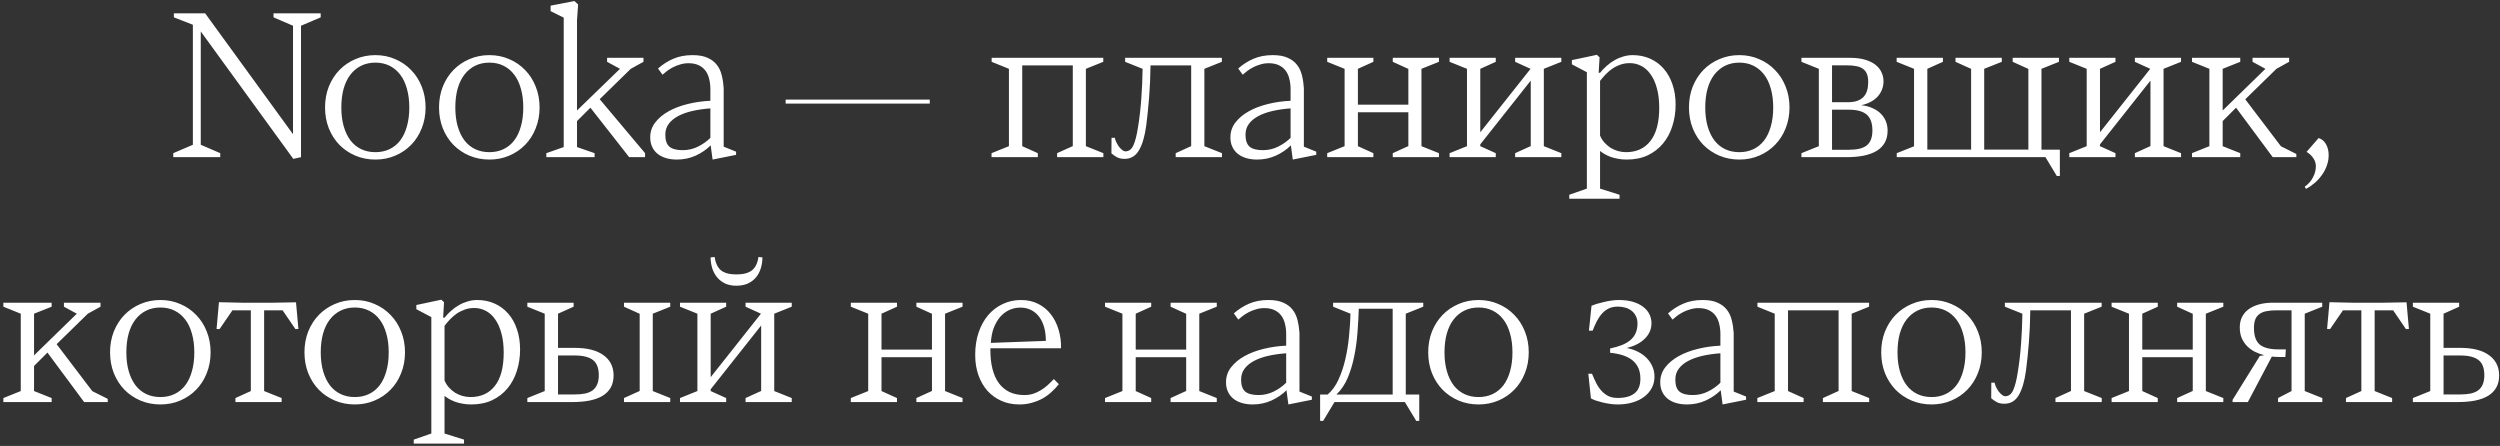 <?xml version="1.0" encoding="UTF-8"?> <svg xmlns="http://www.w3.org/2000/svg" width="684" height="122" viewBox="0 0 684 122" fill="none"><rect x="0" y="0" width="684" height="122" fill="#333333" stroke="none"/><path d="M47.573 3.652H56.132L80.167 36.711V7.043L74.835 4.746V3.652H87.741V4.746L82.355 7.043V43L80.249 43.465L54.929 8.602V39.609L60.261 41.906V43H47.409V41.906L52.769 39.609V6.77L47.573 4.746V3.652ZM88.933 29.383C88.933 27.323 89.279 25.418 89.972 23.668C90.683 21.918 91.649 20.414 92.87 19.156C94.11 17.88 95.568 16.887 97.245 16.176C98.922 15.447 100.745 15.082 102.714 15.082C104.664 15.082 106.469 15.447 108.128 16.176C109.805 16.887 111.254 17.88 112.475 19.156C113.715 20.414 114.681 21.918 115.374 23.668C116.085 25.418 116.44 27.323 116.44 29.383C116.44 31.461 116.085 33.375 115.374 35.125C114.681 36.875 113.715 38.379 112.475 39.637C111.254 40.895 109.805 41.879 108.128 42.59C106.469 43.301 104.664 43.656 102.714 43.656C100.745 43.656 98.922 43.301 97.245 42.59C95.568 41.879 94.11 40.895 92.87 39.637C91.649 38.379 90.683 36.875 89.972 35.125C89.279 33.375 88.933 31.461 88.933 29.383ZM111.983 29.41C111.983 27.496 111.765 25.783 111.327 24.27C110.908 22.738 110.297 21.453 109.495 20.414C108.693 19.357 107.718 18.546 106.569 17.98C105.421 17.415 104.136 17.133 102.714 17.133C101.274 17.133 99.979 17.415 98.831 17.98C97.683 18.546 96.698 19.357 95.878 20.414C95.076 21.453 94.456 22.738 94.018 24.27C93.599 25.783 93.389 27.496 93.389 29.41C93.389 31.342 93.608 33.065 94.046 34.578C94.483 36.091 95.103 37.376 95.905 38.434C96.707 39.473 97.683 40.266 98.831 40.812C99.979 41.359 101.274 41.633 102.714 41.633C104.136 41.633 105.421 41.359 106.569 40.812C107.718 40.266 108.693 39.473 109.495 38.434C110.297 37.376 110.908 36.091 111.327 34.578C111.765 33.065 111.983 31.342 111.983 29.41ZM120.12 29.383C120.12 27.323 120.466 25.418 121.159 23.668C121.87 21.918 122.836 20.414 124.057 19.156C125.297 17.88 126.755 16.887 128.432 16.176C130.109 15.447 131.932 15.082 133.901 15.082C135.851 15.082 137.656 15.447 139.315 16.176C140.992 16.887 142.441 17.88 143.663 19.156C144.902 20.414 145.868 21.918 146.561 23.668C147.272 25.418 147.627 27.323 147.627 29.383C147.627 31.461 147.272 33.375 146.561 35.125C145.868 36.875 144.902 38.379 143.663 39.637C142.441 40.895 140.992 41.879 139.315 42.59C137.656 43.301 135.851 43.656 133.901 43.656C131.932 43.656 130.109 43.301 128.432 42.59C126.755 41.879 125.297 40.895 124.057 39.637C122.836 38.379 121.87 36.875 121.159 35.125C120.466 33.375 120.12 31.461 120.12 29.383ZM143.17 29.41C143.17 27.496 142.952 25.783 142.514 24.27C142.095 22.738 141.484 21.453 140.682 20.414C139.88 19.357 138.905 18.546 137.756 17.98C136.608 17.415 135.323 17.133 133.901 17.133C132.461 17.133 131.167 17.415 130.018 17.98C128.87 18.546 127.885 19.357 127.065 20.414C126.263 21.453 125.643 22.738 125.206 24.27C124.786 25.783 124.577 27.496 124.577 29.41C124.577 31.342 124.795 33.065 125.233 34.578C125.67 36.091 126.29 37.376 127.092 38.434C127.894 39.473 128.87 40.266 130.018 40.812C131.167 41.359 132.461 41.633 133.901 41.633C135.323 41.633 136.608 41.359 137.756 40.812C138.905 40.266 139.88 39.473 140.682 38.434C141.484 37.376 142.095 36.091 142.514 34.578C142.952 33.065 143.17 31.342 143.17 29.41ZM157.869 40.238L162.682 41.906V43H149.475V41.906L154.233 40.238V4.828L150.651 3.051V1.547L157.158 0.289L158.17 1.219L157.869 5.566V30.23L169.627 18.828L166.1 16.914V15.82H176.053V16.914L172.58 18.828L164.076 27.141L176.49 41.906V43H172.143L161.533 29.465L157.869 33.129V40.238ZM186.787 41.086C188.264 41.086 189.649 40.767 190.943 40.129C192.238 39.491 193.377 38.689 194.361 37.723V29.656C192.575 29.784 190.925 30.021 189.412 30.367C187.917 30.713 186.623 31.178 185.529 31.762C184.435 32.345 183.579 33.056 182.959 33.895C182.339 34.733 182.029 35.717 182.029 36.848C182.029 38.397 182.403 39.491 183.15 40.129C183.916 40.767 185.128 41.086 186.787 41.086ZM194.361 27.578V24.406C194.361 23.404 194.252 22.474 194.033 21.617C193.833 20.742 193.495 19.986 193.021 19.348C192.547 18.71 191.928 18.208 191.162 17.844C190.396 17.479 189.467 17.297 188.373 17.297C187.589 17.297 186.842 17.406 186.131 17.625C185.42 17.826 184.764 18.081 184.162 18.391C183.56 18.701 183.014 19.038 182.521 19.402C182.047 19.767 181.628 20.113 181.264 20.441L180.033 18.746C181.309 17.616 182.713 16.723 184.244 16.066C185.775 15.41 187.525 15.082 189.494 15.082C191.171 15.082 192.538 15.328 193.596 15.82C194.671 16.294 195.519 16.941 196.139 17.762C196.777 18.582 197.223 19.539 197.478 20.633C197.752 21.727 197.925 22.884 197.998 24.105V40.129L201.389 41.496V42.371L194.963 43.656L194.443 39.773C193.295 40.922 191.919 41.861 190.314 42.59C188.728 43.301 187.024 43.656 185.201 43.656C184.107 43.656 183.105 43.52 182.193 43.246C181.3 42.973 180.534 42.581 179.896 42.07C179.258 41.542 178.766 40.904 178.42 40.156C178.073 39.409 177.9 38.552 177.9 37.586C177.9 36.055 178.356 34.697 179.267 33.512C180.197 32.309 181.419 31.288 182.932 30.449C184.463 29.592 186.213 28.927 188.182 28.453C190.169 27.961 192.228 27.669 194.361 27.578ZM254.384 28.344H214.954V27.25H254.384V28.344ZM301.883 41.906V43H289.223V41.906L293.462 39.992H293.516V17.898H279.68V39.992L283.946 41.906V43H271.286V41.906L276.044 39.992V18.828L271.313 16.914V15.82H301.856V16.914L297.098 18.828V39.992L301.883 41.906ZM321.668 43V41.906L325.879 39.992H325.907V17.898H314.778C314.741 21.034 314.614 23.969 314.395 26.703C314.176 29.438 313.912 31.999 313.602 34.387C313.201 37.34 312.535 39.591 311.606 41.141C310.694 42.69 309.391 43.465 307.696 43.465C306.839 43.465 306.128 43.31 305.563 43C304.998 42.672 304.506 42.325 304.086 41.961L304.114 37.695H305.016C305.089 38.078 305.226 38.488 305.426 38.926C305.645 39.363 305.891 39.773 306.164 40.156C306.456 40.521 306.757 40.822 307.067 41.059C307.377 41.296 307.65 41.414 307.887 41.414C308.853 41.414 309.582 40.876 310.075 39.801C310.585 38.725 311.013 37.057 311.36 34.797C311.779 32.208 312.08 29.592 312.262 26.949C312.463 24.288 312.581 21.581 312.617 18.828L307.832 16.914V15.82H334.301V16.914L329.516 18.828V39.992L334.328 41.906V43H321.668ZM345.527 41.086C347.004 41.086 348.389 40.767 349.684 40.129C350.978 39.491 352.117 38.689 353.102 37.723V29.656C351.315 29.784 349.665 30.021 348.152 30.367C346.658 30.713 345.363 31.178 344.27 31.762C343.176 32.345 342.319 33.056 341.699 33.895C341.079 34.733 340.77 35.717 340.77 36.848C340.77 38.397 341.143 39.491 341.891 40.129C342.656 40.767 343.868 41.086 345.527 41.086ZM353.102 27.578V24.406C353.102 23.404 352.992 22.474 352.773 21.617C352.573 20.742 352.236 19.986 351.762 19.348C351.288 18.71 350.668 18.208 349.902 17.844C349.137 17.479 348.207 17.297 347.113 17.297C346.329 17.297 345.582 17.406 344.871 17.625C344.16 17.826 343.504 18.081 342.902 18.391C342.301 18.701 341.754 19.038 341.262 19.402C340.788 19.767 340.368 20.113 340.004 20.441L338.773 18.746C340.049 17.616 341.453 16.723 342.984 16.066C344.516 15.41 346.266 15.082 348.234 15.082C349.911 15.082 351.279 15.328 352.336 15.82C353.411 16.294 354.259 16.941 354.879 17.762C355.517 18.582 355.964 19.539 356.219 20.633C356.492 21.727 356.665 22.884 356.738 24.105V40.129L360.129 41.496V42.371L353.703 43.656L353.184 39.773C352.035 40.922 350.659 41.861 349.055 42.59C347.469 43.301 345.764 43.656 343.941 43.656C342.848 43.656 341.845 43.52 340.934 43.246C340.04 42.973 339.275 42.581 338.637 42.07C337.999 41.542 337.507 40.904 337.16 40.156C336.814 39.409 336.641 38.552 336.641 37.586C336.641 36.055 337.096 34.697 338.008 33.512C338.938 32.309 340.159 31.288 341.672 30.449C343.203 29.592 344.953 28.927 346.922 28.453C348.909 27.961 350.969 27.669 353.102 27.578ZM375.757 41.906V43H363.125V41.906L367.882 39.992V18.828L363.125 16.914V15.82H375.757V16.914L371.519 18.828V28.645H385.328V18.828H385.273L381.062 16.914V15.82H393.695V16.914L388.91 18.828V39.992L393.695 41.906V43H381.062V41.906L385.273 39.992H385.328V30.723H371.519V39.992L375.757 41.906ZM409.242 41.906V43H396.609V41.906L401.367 39.992V18.828L396.609 16.914V15.82H409.242V16.914L405.003 18.828V36.191L418.757 18.828L414.546 16.914V15.82H427.179V16.914L422.394 18.828V39.992L427.179 41.906V43H414.546V41.906L418.757 39.992H418.812V22.055L405.003 39.5V39.992L409.242 41.906ZM437.776 22.137V37.094C438.068 37.805 438.469 38.443 438.98 39.008C439.49 39.573 440.055 40.056 440.675 40.457C441.313 40.84 441.987 41.132 442.698 41.332C443.427 41.533 444.147 41.633 444.858 41.633C447.739 41.633 449.972 40.612 451.558 38.57C453.162 36.529 453.964 33.493 453.964 29.465C453.964 27.46 453.754 25.701 453.335 24.188C452.934 22.674 452.369 21.408 451.64 20.387C450.929 19.348 450.081 18.573 449.097 18.062C448.112 17.534 447.055 17.27 445.925 17.27C444.94 17.27 444.038 17.424 443.218 17.734C442.416 18.026 441.677 18.409 441.003 18.883C440.347 19.357 439.745 19.885 439.198 20.469C438.67 21.034 438.196 21.59 437.776 22.137ZM445.077 43.656C444.22 43.656 443.418 43.583 442.671 43.438C441.942 43.31 441.267 43.137 440.647 42.918C440.046 42.681 439.499 42.426 439.007 42.152C438.533 41.861 438.123 41.578 437.776 41.305V51.613L443.108 53.281V54.375H429.355V53.281L434.14 51.613H434.167V19.758L430.065 17.598V16.449L436.901 15L437.64 15.684L437.394 19.922H437.776C438.323 19.229 438.934 18.591 439.608 18.008C440.283 17.406 440.994 16.896 441.741 16.477C442.489 16.039 443.282 15.702 444.12 15.465C444.959 15.21 445.815 15.082 446.69 15.082C448.422 15.082 450.008 15.401 451.448 16.039C452.888 16.677 454.128 17.588 455.167 18.773C456.206 19.94 457.008 21.362 457.573 23.039C458.157 24.698 458.448 26.566 458.448 28.645C458.448 30.686 458.157 32.618 457.573 34.441C457.008 36.264 456.161 37.859 455.03 39.227C453.9 40.594 452.506 41.678 450.847 42.48C449.188 43.264 447.265 43.656 445.077 43.656ZM462.1 29.383C462.1 27.323 462.447 25.418 463.139 23.668C463.85 21.918 464.816 20.414 466.038 19.156C467.277 17.88 468.736 16.887 470.413 16.176C472.09 15.447 473.913 15.082 475.882 15.082C477.832 15.082 479.637 15.447 481.296 16.176C482.973 16.887 484.422 17.88 485.643 19.156C486.883 20.414 487.849 21.918 488.542 23.668C489.253 25.418 489.608 27.323 489.608 29.383C489.608 31.461 489.253 33.375 488.542 35.125C487.849 36.875 486.883 38.379 485.643 39.637C484.422 40.895 482.973 41.879 481.296 42.59C479.637 43.301 477.832 43.656 475.882 43.656C473.913 43.656 472.09 43.301 470.413 42.59C468.736 41.879 467.277 40.895 466.038 39.637C464.816 38.379 463.85 36.875 463.139 35.125C462.447 33.375 462.1 31.461 462.1 29.383ZM485.151 29.41C485.151 27.496 484.932 25.783 484.495 24.27C484.076 22.738 483.465 21.453 482.663 20.414C481.861 19.357 480.885 18.546 479.737 17.98C478.589 17.415 477.303 17.133 475.882 17.133C474.441 17.133 473.147 17.415 471.999 17.98C470.85 18.546 469.866 19.357 469.046 20.414C468.244 21.453 467.624 22.738 467.186 24.27C466.767 25.783 466.557 27.496 466.557 29.41C466.557 31.342 466.776 33.065 467.214 34.578C467.651 36.091 468.271 37.376 469.073 38.434C469.875 39.473 470.85 40.266 471.999 40.812C473.147 41.359 474.441 41.633 475.882 41.633C477.303 41.633 478.589 41.359 479.737 40.812C480.885 40.266 481.861 39.473 482.663 38.434C483.465 37.376 484.076 36.091 484.495 34.578C484.932 33.065 485.151 31.342 485.151 29.41ZM505.811 30.012H501.245V40.977H505.838C506.932 40.977 507.88 40.885 508.682 40.703C509.484 40.521 510.149 40.229 510.678 39.828C511.225 39.409 511.626 38.862 511.881 38.188C512.155 37.513 512.291 36.675 512.291 35.672C512.291 33.721 511.781 32.29 510.76 31.379C509.739 30.467 508.09 30.012 505.811 30.012ZM505.237 17.871H501.245V27.961H505.674C506.659 27.961 507.497 27.833 508.19 27.578C508.883 27.323 509.448 26.958 509.885 26.484C510.323 26.01 510.642 25.436 510.842 24.762C511.043 24.069 511.143 23.303 511.143 22.465C511.143 21.553 511.024 20.806 510.787 20.223C510.55 19.639 510.186 19.174 509.694 18.828C509.202 18.463 508.582 18.217 507.834 18.09C507.105 17.944 506.239 17.871 505.237 17.871ZM505.182 43H492.877V41.906L497.635 39.992V18.828L492.877 16.914V15.82H506.139C507.761 15.82 509.147 15.993 510.295 16.34C511.462 16.686 512.41 17.151 513.139 17.734C513.886 18.318 514.433 19.001 514.78 19.785C515.144 20.551 515.327 21.362 515.327 22.219C515.327 23.823 514.798 25.217 513.741 26.402C512.683 27.569 511.179 28.362 509.229 28.781C510.414 28.909 511.453 29.182 512.346 29.602C513.258 30.003 514.014 30.513 514.616 31.133C515.217 31.734 515.673 32.427 515.983 33.211C516.293 33.995 516.448 34.833 516.448 35.727C516.448 37.003 516.192 38.096 515.682 39.008C515.172 39.919 514.433 40.676 513.467 41.277C512.501 41.861 511.316 42.298 509.912 42.59C508.527 42.863 506.95 43 505.182 43ZM518.951 41.906L523.682 40.02V18.828L518.924 16.914V15.82H531.584V16.914L527.318 18.828V40.922H539.295V18.828H539.268L535.029 16.914V15.82H547.69V16.914L542.877 18.828V40.922H554.963V18.828H554.908L550.67 16.914V15.82H563.33V16.914L558.545 18.828V40.949H563.576V48.141L562.756 48.168L559.639 43H518.951V41.906ZM578.795 41.906V43H566.162V41.906L570.92 39.992V18.828L566.162 16.914V15.82H578.795V16.914L574.556 18.828V36.191L588.31 18.828L584.099 16.914V15.82H596.732V16.914L591.947 18.828V39.992L596.732 41.906V43H584.099V41.906L588.31 39.992H588.365V22.055L574.556 39.5V39.992L578.795 41.906ZM612.935 41.906V43H599.728V41.906L604.486 39.992V18.828L599.728 16.914V15.82H612.935V16.914L608.122 18.828V30.23L619.826 18.828L616.298 16.914V15.82H626.306V16.914L622.833 18.828L614.302 27.168L624.064 40.02L628.275 42.125C628.275 42.161 628.275 42.307 628.275 42.562C628.293 42.8 628.302 42.945 628.302 43H621.822L611.787 29.465L608.122 33.129V39.992L612.935 41.906ZM631.079 41.551L634.36 37.777C635.181 37.996 635.846 38.534 636.357 39.391C636.867 40.229 637.122 41.259 637.122 42.48C637.122 43.465 636.949 44.422 636.603 45.352C636.275 46.281 635.819 47.138 635.235 47.922C634.67 48.724 634.014 49.444 633.267 50.082C632.519 50.72 631.735 51.249 630.915 51.668C630.842 51.559 630.778 51.458 630.724 51.367C630.669 51.294 630.623 51.194 630.587 51.066C631.571 50.374 632.319 49.526 632.829 48.523C633.358 47.539 633.622 46.518 633.622 45.461C633.622 44.714 633.394 43.993 632.939 43.301C632.501 42.626 631.881 42.043 631.079 41.551ZM14.129 108.906V110H0.922V108.906L5.68 106.992V85.828L0.922 83.914V82.82H14.129V83.914L9.316 85.828V97.231L21.019 85.828L17.492 83.914V82.82H27.5V83.914L24.027 85.828L15.496 94.168L25.258 107.02L29.469 109.125C29.469 109.161 29.469 109.307 29.469 109.562C29.487 109.799 29.496 109.945 29.496 110H23.015L12.98 96.465L9.316 100.129V106.992L14.129 108.906ZM30.113 96.383C30.113 94.323 30.459 92.418 31.152 90.668C31.863 88.918 32.829 87.414 34.05 86.156C35.29 84.88 36.748 83.887 38.425 83.176C40.102 82.447 41.925 82.082 43.894 82.082C45.845 82.082 47.649 82.447 49.308 83.176C50.985 83.887 52.434 84.88 53.656 86.156C54.895 87.414 55.861 88.918 56.554 90.668C57.265 92.418 57.621 94.323 57.621 96.383C57.621 98.461 57.265 100.375 56.554 102.125C55.861 103.875 54.895 105.379 53.656 106.637C52.434 107.895 50.985 108.879 49.308 109.59C47.649 110.301 45.845 110.656 43.894 110.656C41.925 110.656 40.102 110.301 38.425 109.59C36.748 108.879 35.29 107.895 34.05 106.637C32.829 105.379 31.863 103.875 31.152 102.125C30.459 100.375 30.113 98.461 30.113 96.383ZM53.164 96.41C53.164 94.496 52.945 92.783 52.507 91.269C52.088 89.738 51.477 88.453 50.675 87.414C49.873 86.357 48.898 85.546 47.749 84.981C46.601 84.415 45.316 84.133 43.894 84.133C42.454 84.133 41.16 84.415 40.011 84.981C38.863 85.546 37.878 86.357 37.058 87.414C36.256 88.453 35.636 89.738 35.199 91.269C34.779 92.783 34.57 94.496 34.57 96.41C34.57 98.342 34.789 100.065 35.226 101.578C35.664 103.091 36.283 104.376 37.086 105.434C37.888 106.473 38.863 107.266 40.011 107.812C41.16 108.359 42.454 108.633 43.894 108.633C45.316 108.633 46.601 108.359 47.749 107.812C48.898 107.266 49.873 106.473 50.675 105.434C51.477 104.376 52.088 103.091 52.507 101.578C52.945 100.065 53.164 98.342 53.164 96.41ZM59.906 82.684L66.085 82.82H74.835L80.987 82.711L81.644 90.012L80.823 90.039L77.323 84.898H72.265V106.992L77.05 108.906V110H64.417V108.906L68.628 106.992V84.898H63.597L60.069 90.039L59.249 90.012L59.906 82.684ZM83.3 96.383C83.3 94.323 83.646 92.418 84.339 90.668C85.05 88.918 86.016 87.414 87.237 86.156C88.477 84.88 89.935 83.887 91.612 83.176C93.289 82.447 95.112 82.082 97.081 82.082C99.031 82.082 100.836 82.447 102.495 83.176C104.172 83.887 105.621 84.88 106.843 86.156C108.082 87.414 109.048 88.918 109.741 90.668C110.452 92.418 110.808 94.323 110.808 96.383C110.808 98.461 110.452 100.375 109.741 102.125C109.048 103.875 108.082 105.379 106.843 106.637C105.621 107.895 104.172 108.879 102.495 109.59C100.836 110.301 99.031 110.656 97.081 110.656C95.112 110.656 93.289 110.301 91.612 109.59C89.935 108.879 88.477 107.895 87.237 106.637C86.016 105.379 85.05 103.875 84.339 102.125C83.646 100.375 83.3 98.461 83.3 96.383ZM106.35 96.41C106.35 94.496 106.132 92.783 105.694 91.269C105.275 89.738 104.664 88.453 103.862 87.414C103.06 86.357 102.085 85.546 100.936 84.981C99.788 84.415 98.503 84.133 97.081 84.133C95.641 84.133 94.347 84.415 93.198 84.981C92.05 85.546 91.065 86.357 90.245 87.414C89.443 88.453 88.823 89.738 88.386 91.269C87.966 92.783 87.757 94.496 87.757 96.41C87.757 98.342 87.975 100.065 88.413 101.578C88.85 103.091 89.47 104.376 90.272 105.434C91.074 106.473 92.05 107.266 93.198 107.812C94.347 108.359 95.641 108.633 97.081 108.633C98.503 108.633 99.788 108.359 100.936 107.812C102.085 107.266 103.06 106.473 103.862 105.434C104.664 104.376 105.275 103.091 105.694 101.578C106.132 100.065 106.35 98.342 106.35 96.41ZM121.624 89.137V104.094C121.915 104.805 122.316 105.443 122.827 106.008C123.337 106.573 123.902 107.056 124.522 107.457C125.16 107.84 125.835 108.132 126.545 108.332C127.275 108.533 127.995 108.633 128.706 108.633C131.586 108.633 133.819 107.612 135.405 105.57C137.009 103.529 137.811 100.493 137.811 96.465C137.811 94.46 137.601 92.701 137.182 91.188C136.781 89.674 136.216 88.408 135.487 87.387C134.776 86.348 133.928 85.573 132.944 85.062C131.96 84.534 130.902 84.269 129.772 84.269C128.788 84.269 127.885 84.424 127.065 84.734C126.263 85.026 125.525 85.409 124.85 85.883C124.194 86.357 123.592 86.885 123.045 87.469C122.517 88.034 122.043 88.59 121.624 89.137ZM128.924 110.656C128.068 110.656 127.266 110.583 126.518 110.438C125.789 110.31 125.114 110.137 124.495 109.918C123.893 109.681 123.346 109.426 122.854 109.152C122.38 108.861 121.97 108.578 121.624 108.305V118.613L126.956 120.281V121.375H113.202V120.281L117.987 118.613H118.014V86.758L113.913 84.598V83.449L120.749 82L121.487 82.684L121.241 86.922H121.624C122.17 86.229 122.781 85.591 123.456 85.008C124.13 84.406 124.841 83.896 125.588 83.477C126.336 83.039 127.129 82.702 127.967 82.465C128.806 82.21 129.663 82.082 130.538 82.082C132.269 82.082 133.855 82.401 135.295 83.039C136.736 83.677 137.975 84.588 139.014 85.773C140.053 86.94 140.855 88.362 141.42 90.039C142.004 91.698 142.295 93.566 142.295 95.644C142.295 97.686 142.004 99.618 141.42 101.441C140.855 103.264 140.008 104.859 138.878 106.227C137.747 107.594 136.353 108.678 134.694 109.48C133.035 110.264 131.112 110.656 128.924 110.656ZM157.24 97.258H152.674V107.922H157.186C158.28 107.922 159.237 107.84 160.057 107.676C160.895 107.493 161.588 107.202 162.135 106.801C162.7 106.382 163.119 105.835 163.393 105.16C163.684 104.486 163.83 103.656 163.83 102.672C163.83 100.721 163.302 99.336 162.244 98.516C161.187 97.677 159.519 97.258 157.24 97.258ZM156.612 110H144.28V108.906L149.037 106.992V85.828L144.28 83.914V82.82H156.94V83.914L152.674 85.828V95.18H157.323C158.908 95.18 160.349 95.335 161.643 95.644C162.937 95.954 164.04 96.428 164.951 97.066C165.881 97.686 166.601 98.47 167.112 99.418C167.622 100.366 167.877 101.469 167.877 102.727C167.877 104.003 167.622 105.096 167.112 106.008C166.601 106.919 165.863 107.676 164.897 108.277C163.931 108.861 162.746 109.298 161.342 109.59C159.957 109.863 158.38 110 156.612 110ZM178.596 106.992L183.381 108.906V110H170.721V108.906L174.959 106.992H175.014V85.828H174.959L170.721 83.914V82.82H183.381V83.914L178.596 85.828V106.992ZM198.682 108.906V110H186.049V108.906L190.807 106.992V85.828L186.049 83.914V82.82H198.682V83.914L194.443 85.828V103.191L208.197 85.828L203.986 83.914V82.82H216.619V83.914L211.834 85.828V106.992L216.619 108.906V110H203.986V108.906L208.197 106.992H208.252V89.055L194.443 106.5V106.992L198.682 108.906ZM207.514 70.297L208.607 70.434C208.589 71.491 208.434 72.493 208.143 73.441C207.851 74.371 207.413 75.191 206.83 75.902C206.247 76.595 205.508 77.151 204.615 77.57C203.722 77.971 202.674 78.172 201.471 78.172C200.304 78.172 199.283 77.971 198.408 77.57C197.533 77.151 196.804 76.595 196.221 75.902C195.637 75.191 195.191 74.371 194.881 73.441C194.589 72.493 194.434 71.491 194.416 70.434L195.51 70.297C195.765 71.974 196.348 73.195 197.26 73.961C198.189 74.708 199.593 75.082 201.471 75.082C203.366 75.082 204.788 74.708 205.736 73.961C206.684 73.213 207.277 71.992 207.514 70.297ZM245.415 108.906V110H232.783V108.906L237.54 106.992V85.828L232.783 83.914V82.82H245.415V83.914L241.177 85.828V95.644H254.986V85.828H254.931L250.72 83.914V82.82H263.353V83.914L258.568 85.828V106.992L263.353 108.906V110H250.72V108.906L254.931 106.992H254.986V97.723H241.177V106.992L245.415 108.906ZM271.106 93.812L286.145 93.266C286.145 91.898 285.991 90.659 285.681 89.547C285.371 88.435 284.915 87.478 284.313 86.676C283.712 85.874 282.974 85.254 282.099 84.816C281.242 84.379 280.267 84.16 279.173 84.16C278.097 84.16 277.086 84.379 276.138 84.816C275.19 85.254 274.351 85.892 273.622 86.731C272.911 87.569 272.328 88.581 271.872 89.766C271.435 90.951 271.179 92.299 271.106 93.812ZM288.333 103.711L289.7 105.105C289.117 105.853 288.451 106.564 287.704 107.238C286.975 107.913 286.164 108.505 285.27 109.016C284.377 109.508 283.402 109.9 282.345 110.191C281.287 110.501 280.139 110.656 278.899 110.656C277.095 110.656 275.454 110.328 273.978 109.672C272.501 109.016 271.225 108.095 270.149 106.91C269.092 105.707 268.272 104.276 267.688 102.617C267.105 100.958 266.813 99.117 266.813 97.094C266.813 94.852 267.123 92.81 267.743 90.969C268.381 89.109 269.256 87.523 270.368 86.211C271.498 84.898 272.829 83.887 274.36 83.176C275.892 82.447 277.55 82.082 279.337 82.082C281.087 82.082 282.645 82.428 284.013 83.121C285.398 83.814 286.556 84.762 287.485 85.965C288.433 87.168 289.144 88.572 289.618 90.176C290.11 91.78 290.338 93.484 290.302 95.289H270.997C270.997 95.38 270.988 95.481 270.97 95.59C270.97 95.681 270.97 95.772 270.97 95.863C270.97 97.741 271.161 99.436 271.544 100.949C271.927 102.462 272.501 103.747 273.267 104.805C274.05 105.862 275.017 106.673 276.165 107.238C277.332 107.803 278.699 108.086 280.267 108.086C281.142 108.086 281.953 107.967 282.7 107.73C283.448 107.475 284.149 107.147 284.806 106.746C285.462 106.345 286.082 105.88 286.665 105.352C287.248 104.823 287.804 104.276 288.333 103.711ZM314.969 108.906V110H302.336V108.906L307.094 106.992V85.828L302.336 83.914V82.82H314.969V83.914L310.731 85.828V95.644H324.539V85.828H324.485L320.274 83.914V82.82H332.907V83.914L328.121 85.828V106.992L332.907 108.906V110H320.274V108.906L324.485 106.992H324.539V97.723H310.731V106.992L314.969 108.906ZM344.324 108.086C345.801 108.086 347.186 107.767 348.48 107.129C349.775 106.491 350.914 105.689 351.898 104.723V96.656C350.112 96.784 348.462 97.021 346.949 97.367C345.454 97.713 344.16 98.178 343.066 98.762C341.973 99.345 341.116 100.056 340.496 100.895C339.876 101.733 339.566 102.717 339.566 103.848C339.566 105.397 339.94 106.491 340.688 107.129C341.453 107.767 342.665 108.086 344.324 108.086ZM351.898 94.578V91.406C351.898 90.404 351.789 89.474 351.57 88.617C351.37 87.742 351.033 86.986 350.559 86.348C350.085 85.71 349.465 85.208 348.699 84.844C347.934 84.479 347.004 84.297 345.91 84.297C345.126 84.297 344.379 84.406 343.668 84.625C342.957 84.826 342.301 85.081 341.699 85.391C341.098 85.701 340.551 86.038 340.059 86.402C339.585 86.767 339.165 87.113 338.801 87.441L337.57 85.746C338.846 84.616 340.25 83.723 341.781 83.066C343.312 82.41 345.062 82.082 347.031 82.082C348.708 82.082 350.076 82.328 351.133 82.82C352.208 83.294 353.056 83.941 353.676 84.762C354.314 85.582 354.76 86.539 355.016 87.633C355.289 88.727 355.462 89.884 355.535 91.106V107.129L358.926 108.496V109.371L352.5 110.656L351.98 106.773C350.832 107.922 349.456 108.861 347.852 109.59C346.266 110.301 344.561 110.656 342.738 110.656C341.645 110.656 340.642 110.52 339.73 110.246C338.837 109.973 338.072 109.581 337.434 109.07C336.796 108.542 336.303 107.904 335.957 107.156C335.611 106.409 335.438 105.552 335.438 104.586C335.438 103.055 335.893 101.697 336.805 100.512C337.734 99.309 338.956 98.288 340.469 97.449C342 96.592 343.75 95.927 345.719 95.453C347.706 94.961 349.766 94.669 351.898 94.578ZM365.64 107.949H381.035V84.461H371.765C371.692 86.557 371.574 88.727 371.41 90.969C371.246 93.211 370.945 95.389 370.508 97.504C370.088 99.6 369.496 101.56 368.73 103.383C367.965 105.188 366.935 106.71 365.64 107.949ZM365.121 110L362.004 115.168L361.183 115.141V107.949H363.234C364.455 106.91 365.449 105.543 366.215 103.848C366.998 102.152 367.618 100.302 368.074 98.297C368.548 96.273 368.885 94.186 369.086 92.035C369.304 89.866 369.441 87.797 369.496 85.828L364.738 83.914V82.82H389.402V83.914L384.617 85.828V107.949H388.308V115.141L387.488 115.168L384.371 110H365.121ZM390.757 96.383C390.757 94.323 391.104 92.418 391.796 90.668C392.507 88.918 393.473 87.414 394.695 86.156C395.934 84.88 397.393 83.887 399.07 83.176C400.747 82.447 402.57 82.082 404.538 82.082C406.489 82.082 408.294 82.447 409.953 83.176C411.63 83.887 413.079 84.88 414.3 86.156C415.54 87.414 416.506 88.918 417.199 90.668C417.91 92.418 418.265 94.323 418.265 96.383C418.265 98.461 417.91 100.375 417.199 102.125C416.506 103.875 415.54 105.379 414.3 106.637C413.079 107.895 411.63 108.879 409.953 109.59C408.294 110.301 406.489 110.656 404.538 110.656C402.57 110.656 400.747 110.301 399.07 109.59C397.393 108.879 395.934 107.895 394.695 106.637C393.473 105.379 392.507 103.875 391.796 102.125C391.104 100.375 390.757 98.461 390.757 96.383ZM413.808 96.41C413.808 94.496 413.589 92.783 413.152 91.269C412.732 89.738 412.122 88.453 411.32 87.414C410.518 86.357 409.542 85.546 408.394 84.981C407.245 84.415 405.96 84.133 404.538 84.133C403.098 84.133 401.804 84.415 400.656 84.981C399.507 85.546 398.523 86.357 397.703 87.414C396.9 88.453 396.281 89.738 395.843 91.269C395.424 92.783 395.214 94.496 395.214 96.41C395.214 98.342 395.433 100.065 395.87 101.578C396.308 103.091 396.928 104.376 397.73 105.434C398.532 106.473 399.507 107.266 400.656 107.812C401.804 108.359 403.098 108.633 404.538 108.633C405.96 108.633 407.245 108.359 408.394 107.812C409.542 107.266 410.518 106.473 411.32 105.434C412.122 104.376 412.732 103.091 413.152 101.578C413.589 100.065 413.808 98.342 413.808 96.41ZM451.846 88.481C451.846 90.03 451.254 91.406 450.069 92.609C448.902 93.812 447.234 94.678 445.065 95.207C446.195 95.426 447.225 95.772 448.155 96.246C449.085 96.72 449.878 97.294 450.534 97.969C451.208 98.643 451.728 99.409 452.092 100.266C452.475 101.122 452.667 102.052 452.667 103.055C452.667 104.185 452.421 105.215 451.928 106.145C451.436 107.074 450.744 107.876 449.85 108.551C448.975 109.225 447.918 109.745 446.678 110.109C445.457 110.474 444.099 110.656 442.604 110.656C441.893 110.656 441.164 110.602 440.417 110.492C439.688 110.383 438.995 110.246 438.339 110.082C437.682 109.918 437.081 109.745 436.534 109.562C436.005 109.362 435.586 109.171 435.276 108.988L434.565 102.262H435.577C435.96 103.21 436.361 104.094 436.78 104.914C437.199 105.716 437.682 106.409 438.229 106.992C438.776 107.576 439.396 108.04 440.089 108.387C440.8 108.715 441.638 108.879 442.604 108.879C444.609 108.879 446.141 108.46 447.198 107.621C448.273 106.783 448.811 105.452 448.811 103.629C448.811 102.462 448.62 101.469 448.237 100.648C447.854 99.81 447.307 99.108 446.596 98.543C445.885 97.978 445.02 97.531 443.999 97.203C442.978 96.875 441.82 96.647 440.526 96.519V95.344C441.729 95.088 442.796 94.779 443.725 94.414C444.655 94.049 445.439 93.594 446.077 93.047C446.715 92.5 447.198 91.853 447.526 91.106C447.854 90.358 448.018 89.492 448.018 88.508C448.018 87.706 447.863 87.013 447.553 86.43C447.262 85.846 446.87 85.372 446.378 85.008C445.885 84.625 445.311 84.342 444.655 84.16C443.999 83.978 443.315 83.887 442.604 83.887C441.675 83.887 440.854 84.06 440.143 84.406C439.451 84.734 438.84 85.199 438.311 85.801C437.783 86.384 437.309 87.077 436.889 87.879C436.488 88.681 436.106 89.547 435.741 90.477H434.729L435.44 83.668C435.859 83.486 436.361 83.303 436.944 83.121C437.546 82.939 438.175 82.775 438.831 82.629C439.487 82.465 440.162 82.337 440.854 82.246C441.565 82.137 442.24 82.082 442.878 82.082C444.354 82.082 445.648 82.246 446.76 82.574C447.872 82.902 448.802 83.358 449.55 83.941C450.315 84.507 450.889 85.181 451.272 85.965C451.655 86.731 451.846 87.569 451.846 88.481ZM463.127 108.086C464.604 108.086 465.989 107.767 467.284 107.129C468.578 106.491 469.717 105.689 470.702 104.723V96.656C468.915 96.784 467.265 97.021 465.752 97.367C464.258 97.713 462.963 98.178 461.87 98.762C460.776 99.345 459.919 100.056 459.299 100.895C458.679 101.733 458.37 102.717 458.37 103.848C458.37 105.397 458.743 106.491 459.491 107.129C460.256 107.767 461.468 108.086 463.127 108.086ZM470.702 94.578V91.406C470.702 90.404 470.592 89.474 470.373 88.617C470.173 87.742 469.836 86.986 469.362 86.348C468.888 85.71 468.268 85.208 467.502 84.844C466.737 84.479 465.807 84.297 464.713 84.297C463.929 84.297 463.182 84.406 462.471 84.625C461.76 84.826 461.104 85.081 460.502 85.391C459.901 85.701 459.354 86.038 458.862 86.402C458.388 86.767 457.968 87.113 457.604 87.441L456.373 85.746C457.649 84.616 459.053 83.723 460.584 83.066C462.116 82.41 463.866 82.082 465.834 82.082C467.511 82.082 468.879 82.328 469.936 82.82C471.011 83.294 471.859 83.941 472.479 84.762C473.117 85.582 473.564 86.539 473.819 87.633C474.092 88.727 474.265 89.884 474.338 91.106V107.129L477.729 108.496V109.371L471.303 110.656L470.784 106.773C469.635 107.922 468.259 108.861 466.655 109.59C465.069 110.301 463.364 110.656 461.541 110.656C460.448 110.656 459.445 110.52 458.534 110.246C457.64 109.973 456.875 109.581 456.237 109.07C455.599 108.542 455.107 107.904 454.76 107.156C454.414 106.409 454.241 105.552 454.241 104.586C454.241 103.055 454.696 101.697 455.608 100.512C456.538 99.309 457.759 98.288 459.272 97.449C460.803 96.592 462.553 95.927 464.522 95.453C466.509 94.961 468.569 94.669 470.702 94.578ZM511.404 108.906V110H498.744V108.906L502.983 106.992H503.037V84.898H489.201V106.992L493.467 108.906V110H480.807V108.906L485.565 106.992V85.828L480.834 83.914V82.82H511.377V83.914L506.619 85.828V106.992L511.404 108.906ZM514.701 96.383C514.701 94.323 515.047 92.418 515.74 90.668C516.451 88.918 517.417 87.414 518.638 86.156C519.878 84.88 521.336 83.887 523.013 83.176C524.691 82.447 526.513 82.082 528.482 82.082C530.433 82.082 532.237 82.447 533.896 83.176C535.573 83.887 537.023 84.88 538.244 86.156C539.483 87.414 540.45 88.918 541.142 90.668C541.853 92.418 542.209 94.323 542.209 96.383C542.209 98.461 541.853 100.375 541.142 102.125C540.45 103.875 539.483 105.379 538.244 106.637C537.023 107.895 535.573 108.879 533.896 109.59C532.237 110.301 530.433 110.656 528.482 110.656C526.513 110.656 524.691 110.301 523.013 109.59C521.336 108.879 519.878 107.895 518.638 106.637C517.417 105.379 516.451 103.875 515.74 102.125C515.047 100.375 514.701 98.461 514.701 96.383ZM537.752 96.41C537.752 94.496 537.533 92.783 537.095 91.269C536.676 89.738 536.066 88.453 535.263 87.414C534.461 86.357 533.486 85.546 532.338 84.981C531.189 84.415 529.904 84.133 528.482 84.133C527.042 84.133 525.748 84.415 524.599 84.981C523.451 85.546 522.467 86.357 521.646 87.414C520.844 88.453 520.224 89.738 519.787 91.269C519.368 92.783 519.158 94.496 519.158 96.41C519.158 98.342 519.377 100.065 519.814 101.578C520.252 103.091 520.872 104.376 521.674 105.434C522.476 106.473 523.451 107.266 524.599 107.812C525.748 108.359 527.042 108.633 528.482 108.633C529.904 108.633 531.189 108.359 532.338 107.812C533.486 107.266 534.461 106.473 535.263 105.434C536.066 104.376 536.676 103.091 537.095 101.578C537.533 100.065 537.752 98.342 537.752 96.41ZM562.376 110V108.906L566.587 106.992H566.615V84.898H555.486C555.449 88.034 555.322 90.969 555.103 93.703C554.884 96.438 554.62 98.999 554.31 101.387C553.909 104.34 553.244 106.591 552.314 108.141C551.403 109.69 550.099 110.465 548.404 110.465C547.547 110.465 546.836 110.31 546.271 110C545.706 109.672 545.214 109.326 544.794 108.961L544.822 104.695H545.724C545.797 105.078 545.934 105.488 546.134 105.926C546.353 106.363 546.599 106.773 546.873 107.156C547.164 107.521 547.465 107.822 547.775 108.059C548.085 108.296 548.358 108.414 548.595 108.414C549.561 108.414 550.291 107.876 550.783 106.801C551.293 105.725 551.722 104.057 552.068 101.797C552.487 99.208 552.788 96.592 552.97 93.949C553.171 91.288 553.289 88.581 553.326 85.828L548.541 83.914V82.82H575.009V83.914L570.224 85.828V106.992L575.037 108.906V110H562.376ZM590.364 108.906V110H577.732V108.906L582.489 106.992V85.828L577.732 83.914V82.82H590.364V83.914L586.126 85.828V95.644H599.935V85.828H599.88L595.669 83.914V82.82H608.302V83.914L603.517 85.828V106.992L608.302 108.906V110H595.669V108.906L599.88 106.992H599.935V97.723H586.126V106.992L590.364 108.906ZM635.387 108.906V110H623.274V108.906L626.966 106.992V84.898H622.891C621.798 84.898 620.859 84.981 620.075 85.144C619.309 85.29 618.671 85.555 618.161 85.938C617.65 86.302 617.277 86.794 617.04 87.414C616.803 88.016 616.684 88.781 616.684 89.711C616.684 91.862 617.213 93.384 618.27 94.277C619.346 95.152 621.041 95.59 623.356 95.59H625.407L625.27 97.668H623.602C623.256 97.668 622.91 97.659 622.563 97.641C622.235 97.622 621.907 97.595 621.579 97.559L615.016 110H610.833V109.398L618.298 97.367C618.407 97.367 618.571 97.349 618.79 97.312C619.027 97.276 619.255 97.231 619.473 97.176C618.562 96.939 617.696 96.62 616.876 96.219C616.074 95.799 615.372 95.28 614.77 94.66C614.169 94.04 613.686 93.311 613.321 92.473C612.975 91.634 612.802 90.668 612.802 89.574C612.802 88.553 612.993 87.633 613.376 86.812C613.777 85.974 614.36 85.263 615.126 84.68C615.891 84.096 616.839 83.641 617.969 83.312C619.118 82.984 620.43 82.82 621.907 82.82H635.36V83.914L630.575 85.828V106.992L635.387 108.906ZM637.344 82.684L643.524 82.82H652.274L658.426 82.711L659.083 90.012L658.262 90.039L654.762 84.898H649.704V106.992L654.489 108.906V110H641.856V108.906L646.067 106.992V84.898H641.036L637.508 90.039L636.688 90.012L637.344 82.684ZM673.125 97.258H668.559V107.922H673.07C674.164 107.922 675.121 107.84 675.942 107.676C676.78 107.493 677.473 107.202 678.02 106.801C678.585 106.382 679.004 105.835 679.277 105.16C679.569 104.486 679.715 103.656 679.715 102.672C679.715 100.721 679.186 99.336 678.129 98.516C677.072 97.677 675.404 97.258 673.125 97.258ZM660.164 83.914V82.82H672.824V83.914L668.559 85.828V95.18H673.207C674.793 95.18 676.233 95.335 677.527 95.644C678.822 95.954 679.925 96.428 680.836 97.066C681.766 97.686 682.486 98.47 682.996 99.418C683.507 100.366 683.762 101.469 683.762 102.727C683.762 104.003 683.507 105.096 682.996 106.008C682.486 106.919 681.748 107.676 680.781 108.277C679.815 108.861 678.63 109.298 677.227 109.59C675.841 109.863 674.264 110 672.496 110H660.164V108.906L664.922 106.992V85.828L660.164 83.914Z" fill="white"></path></svg> 